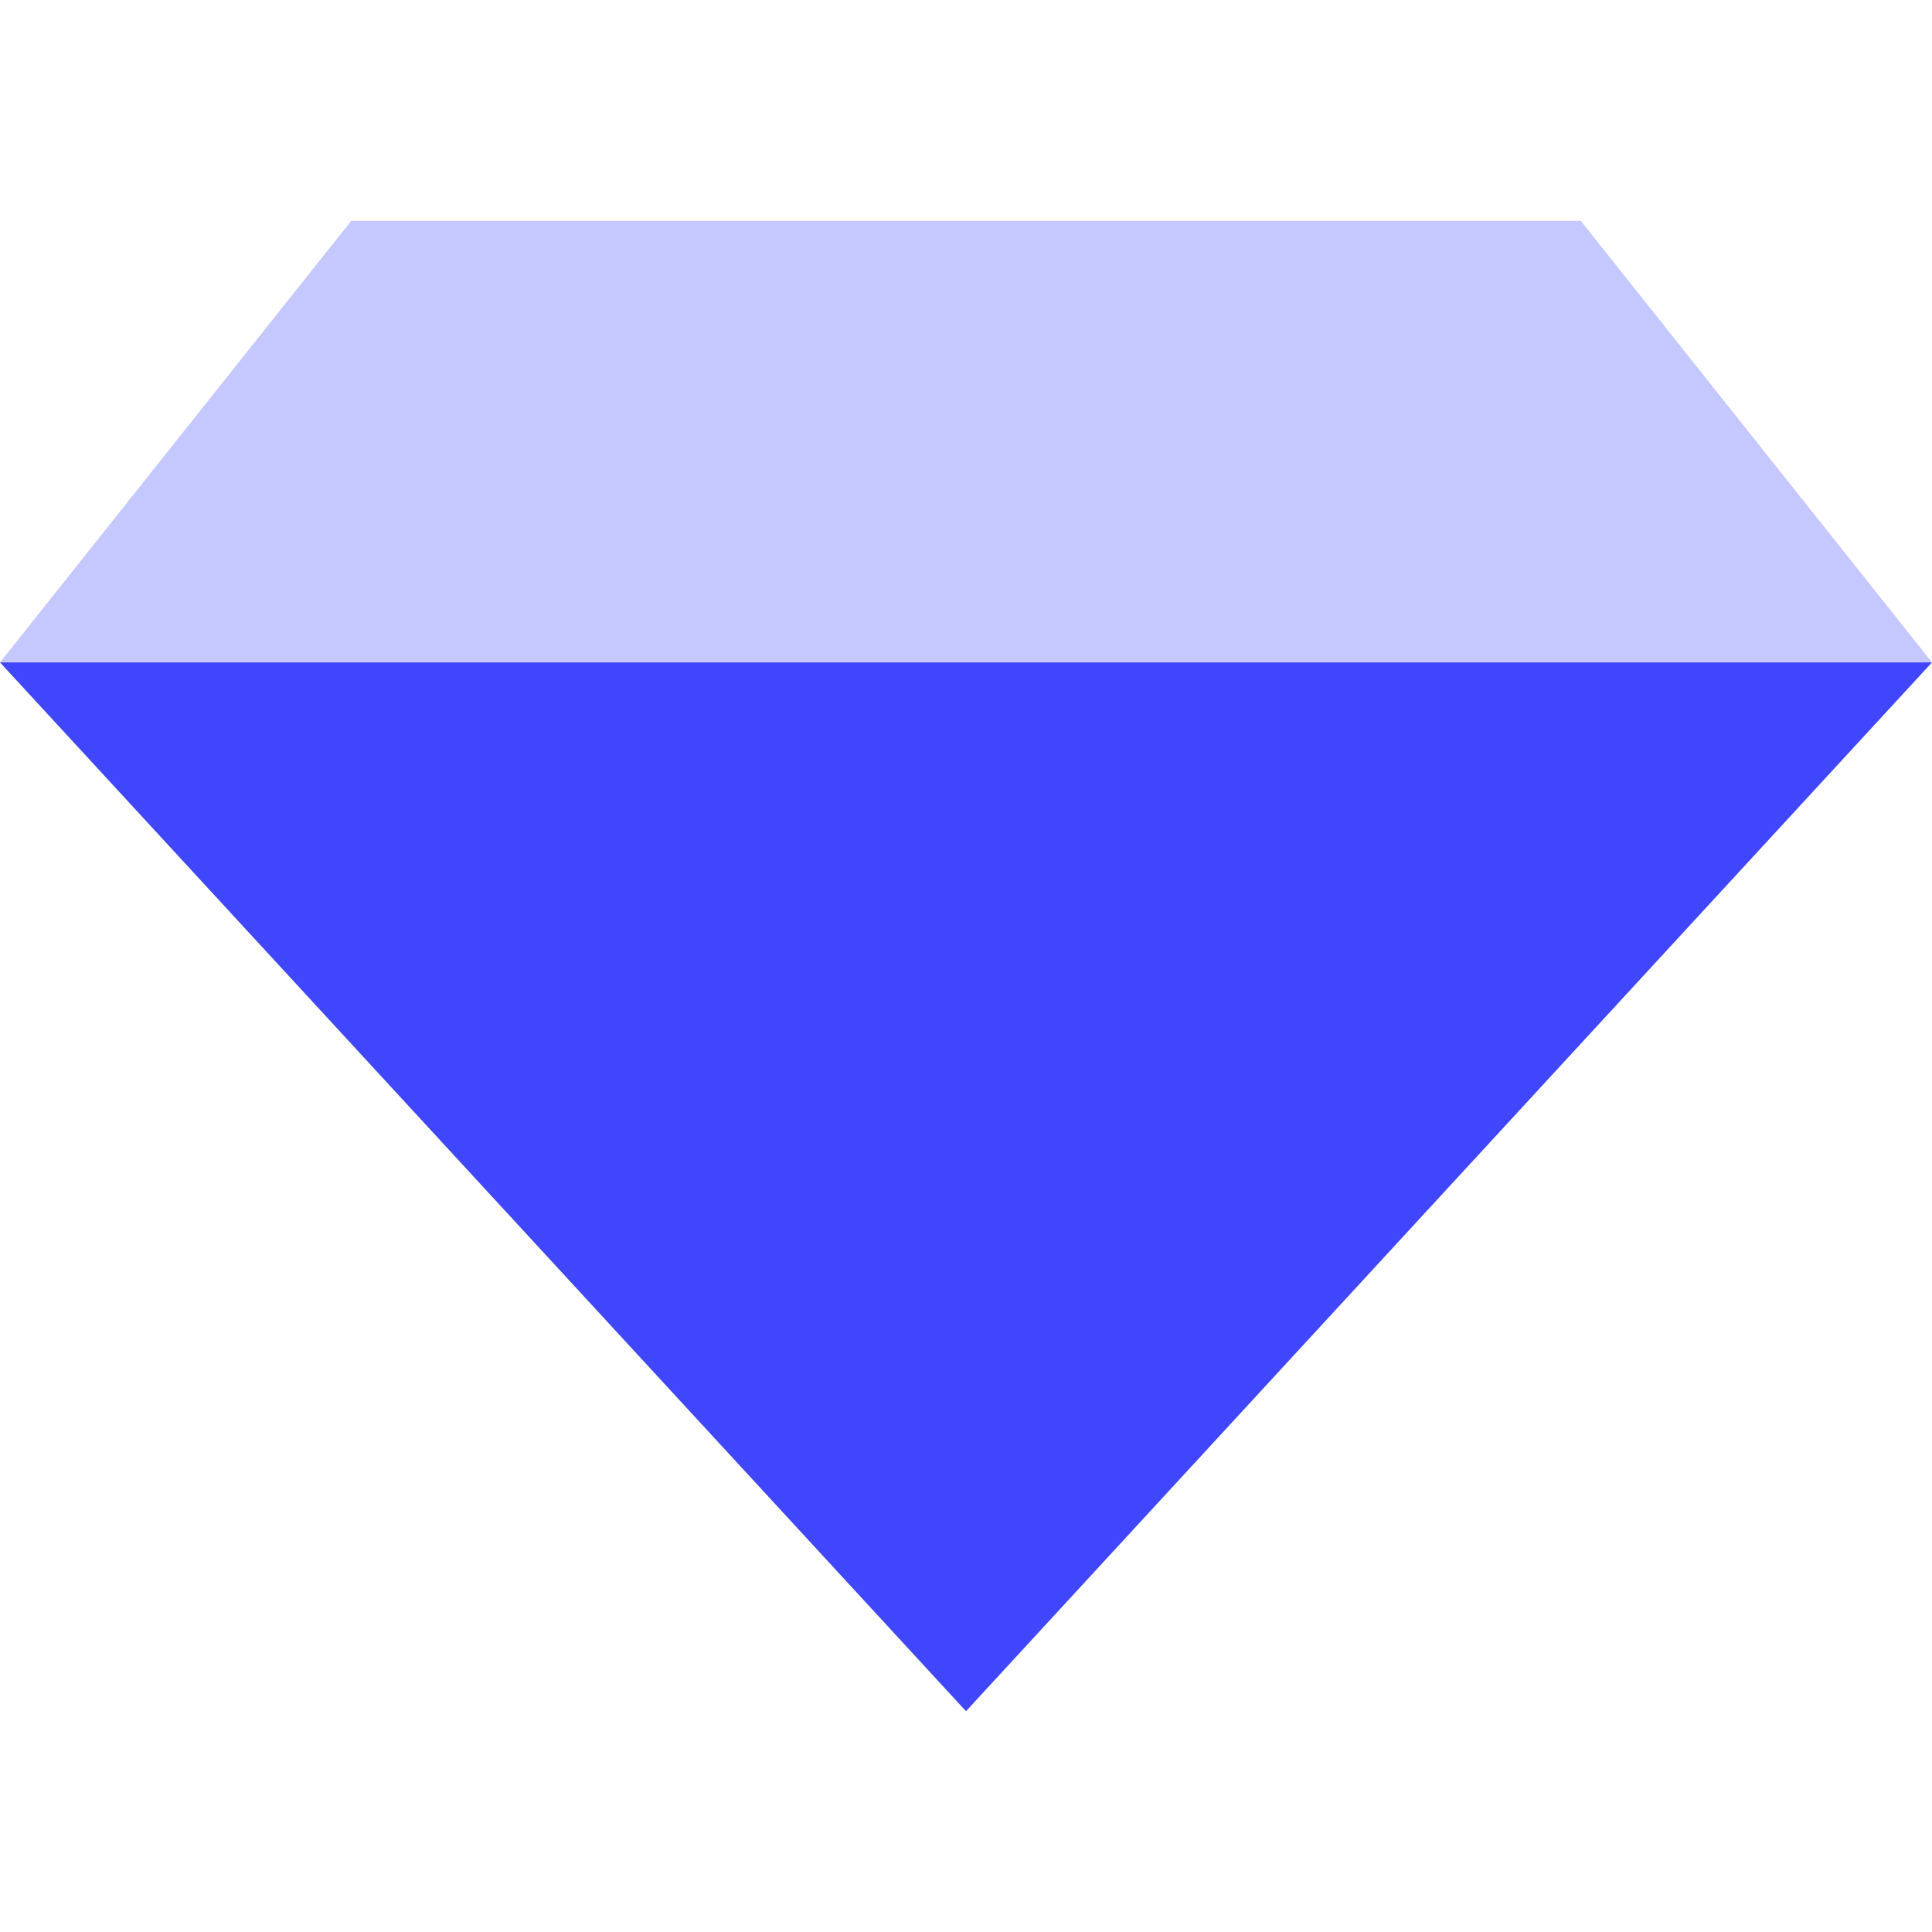 <?xml version="1.0" encoding="UTF-8"?> <svg xmlns="http://www.w3.org/2000/svg" xmlns:xlink="http://www.w3.org/1999/xlink" width="70px" height="70px" viewBox="0 0 70 70"> <!-- Generator: Sketch 51.3 (57544) - http://www.bohemiancoding.com/sketch --> <title>icon_result</title> <desc>Created with Sketch.</desc> <defs></defs> <g id="icon_result" stroke="none" stroke-width="1" fill="none" fill-rule="evenodd"> <g transform="translate(0, 8)" fill="#3F46FB"> <polygon id="Fill-1" fill-opacity="0.3" points="12.727 0 57.273 0 70 16 0 16"></polygon> <polygon id="Fill-3" points="70 16 35 54 0 16"></polygon> </g> </g> </svg> 